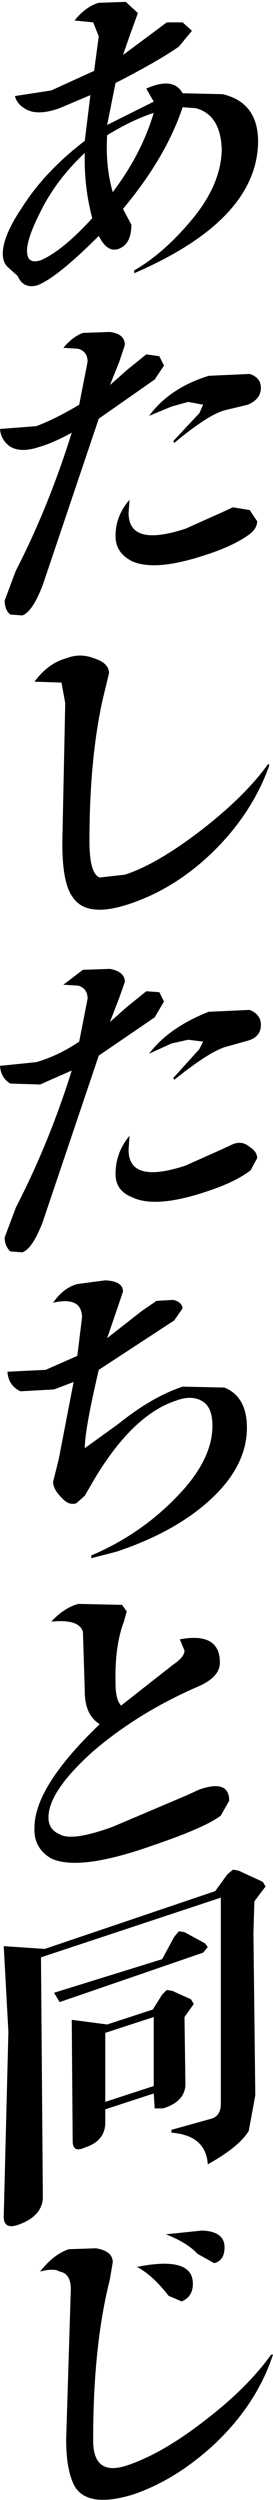 <?xml version="1.0" encoding="UTF-8" standalone="no"?>
<svg xmlns:xlink="http://www.w3.org/1999/xlink" height="134.05px" width="14.65px" xmlns="http://www.w3.org/2000/svg">
  <g transform="matrix(1.0, 0.0, 0.0, 1.0, -23.2, 37.65)">
    <path d="M30.3 -7.55 Q29.4 -8.0 29.4 -8.9 29.4 -10.0 30.15 -10.85 L30.1 -10.15 Q30.1 -8.3 33.15 -9.3 L35.05 -10.15 35.7 -10.45 36.6 -10.3 37.0 -9.7 Q37.0 -9.35 36.65 -9.05 35.8 -8.4 34.25 -7.9 31.55 -7.0 30.3 -7.55 M33.9 -15.5 L34.1 -15.95 33.3 -16.1 32.4 -15.85 31.2 -15.35 Q32.3 -16.85 34.4 -17.5 L36.6 -17.6 Q37.2 -17.4 37.2 -16.85 37.2 -16.25 36.5 -15.95 L35.25 -15.65 Q34.35 -15.4 32.55 -13.9 L32.5 -14.0 33.9 -15.5 M31.05 -18.65 L31.75 -18.55 32.0 -18.05 31.5 -17.3 28.5 -15.2 25.5 -6.3 Q24.95 -4.85 24.4 -4.65 L23.75 -4.7 Q23.45 -4.95 23.45 -5.45 L24.05 -7.05 Q25.8 -10.45 27.05 -14.45 26.05 -13.9 25.35 -13.7 24.35 -13.35 23.75 -13.7 23.25 -14.05 23.2 -14.65 L25.15 -14.8 Q26.2 -15.2 27.45 -15.95 L27.9 -18.25 Q27.9 -18.8 27.4 -18.95 L26.6 -19.0 Q27.1 -19.6 27.65 -19.8 L29.1 -19.85 Q29.9 -19.75 29.9 -19.15 L29.6 -18.25 29.1 -17.0 30.0 -17.8 31.05 -18.65 M28.15 -25.95 Q27.7 -27.65 27.75 -29.45 26.15 -27.95 25.3 -26.15 24.65 -24.85 24.65 -24.2 24.65 -23.45 25.4 -23.7 26.55 -24.2 28.15 -25.95 M28.95 -30.4 Q28.85 -28.75 29.25 -27.35 30.8 -29.4 31.45 -31.6 30.25 -31.2 28.95 -30.4 M28.5 -37.5 L29.95 -37.55 30.6 -36.95 30.2 -35.85 29.8 -34.7 32.15 -36.45 33.0 -36.45 33.5 -36.0 32.8 -35.15 Q31.65 -34.35 29.4 -33.2 L28.95 -30.95 31.45 -32.2 31.05 -32.9 Q32.5 -33.55 33.0 -32.65 L35.15 -32.6 Q37.05 -32.15 37.05 -30.05 37.0 -25.85 30.4 -23.0 L30.4 -23.15 Q32.05 -24.1 33.6 -26.0 35.05 -27.8 35.1 -29.6 35.05 -31.5 33.7 -31.85 L33.0 -31.9 Q32.1 -29.2 29.8 -26.45 L30.25 -25.6 Q30.25 -24.55 29.55 -24.3 28.95 -24.1 28.5 -25.0 26.25 -22.75 25.2 -22.35 24.45 -22.15 24.15 -22.85 L23.65 -23.3 Q23.35 -23.55 23.35 -24.05 23.35 -25.0 24.4 -26.55 25.6 -28.45 27.75 -30.1 L28.05 -32.55 26.4 -31.85 Q25.15 -31.4 24.5 -31.85 24.1 -32.1 24.0 -32.5 L25.95 -32.8 28.25 -33.85 28.5 -35.7 28.2 -36.45 27.2 -36.55 Q27.8 -37.3 28.5 -37.5 M28.25 -2.35 Q29.05 -2.1 29.05 -1.55 L28.7 -0.1 Q28.0 3.1 28.0 7.45 28.0 9.2 28.55 9.4 L29.9 9.25 Q31.6 8.7 33.95 6.9 36.35 5.05 37.6 3.3 L37.65 3.4 Q36.7 6.05 34.5 8.15 32.55 10.0 30.2 10.8 27.85 11.6 27.1 10.45 26.5 9.65 26.55 7.25 L26.7 0.05 26.5 -1.05 25.05 -1.1 Q25.8 -2.1 26.75 -2.35 27.5 -2.65 28.25 -2.35 M33.0 36.7 L35.25 36.75 Q36.45 37.25 36.45 38.9 36.45 40.95 34.5 42.75 32.6 44.5 29.45 45.55 L28.1 45.9 28.1 45.75 Q31.05 44.5 33.15 42.1 34.6 40.4 34.6 38.8 34.6 37.75 34.0 37.45 33.45 37.15 32.65 37.45 30.35 38.2 28.3 41.6 L27.75 42.55 27.3 42.95 Q26.9 43.1 26.5 42.65 26.05 42.2 26.05 41.8 L26.35 40.6 27.15 36.45 26.1 36.85 24.3 36.95 Q23.65 36.65 23.6 35.9 L25.65 35.8 27.35 35.05 27.6 33.0 Q27.6 31.85 26.05 32.2 26.6 31.4 27.35 31.2 L28.85 31.0 Q29.8 31.05 29.8 31.6 L29.6 32.2 28.95 34.1 30.8 32.65 31.6 32.1 32.5 32.05 Q32.95 32.15 33.0 32.5 L32.55 33.15 28.5 35.8 Q27.75 39.0 27.75 40.0 L29.55 38.7 Q31.35 37.25 33.0 36.7 M37.2 17.3 Q37.2 17.95 36.5 18.15 L35.25 18.5 Q34.35 18.8 32.55 20.25 L32.5 20.15 33.9 18.6 34.1 18.2 33.3 18.1 32.4 18.3 31.2 18.85 Q32.25 17.45 34.4 16.6 L36.6 16.5 Q37.2 16.75 37.2 17.3 M30.15 23.25 L30.1 24.0 Q30.1 25.85 33.15 24.85 L35.05 24.0 35.7 23.7 Q36.2 23.5 36.6 23.85 37.0 24.1 37.0 24.45 L36.65 25.1 Q35.8 25.75 34.25 26.25 31.55 27.15 30.3 26.55 29.4 26.2 29.4 25.3 29.4 24.15 30.15 23.25 M29.1 14.3 Q29.9 14.45 29.9 15.0 L29.6 15.85 29.1 17.15 30.0 16.35 31.05 15.5 31.75 15.55 32.0 16.05 31.5 16.9 28.5 18.95 25.5 27.85 Q24.95 29.3 24.4 29.5 L23.75 29.45 Q23.45 29.15 23.45 28.7 L24.05 27.1 Q25.85 23.6 27.05 19.75 L25.35 20.5 23.75 20.45 Q23.25 20.15 23.2 19.5 L25.15 19.3 Q26.35 18.95 27.45 18.2 L27.9 15.9 Q27.9 15.35 27.4 15.2 L26.6 15.15 27.65 14.35 29.1 14.3 M29.75 48.4 L30.0 48.75 29.85 49.3 Q29.35 50.6 29.4 52.6 29.4 53.5 29.7 53.8 L32.5 51.6 Q33.1 51.2 33.1 50.85 L32.85 50.25 Q35.0 49.85 35.0 51.5 35.0 52.25 33.9 52.75 30.65 54.15 28.2 56.25 25.8 58.4 25.8 59.8 25.8 60.45 26.4 60.7 27.05 61.1 29.25 60.3 L33.25 58.6 33.9 58.3 Q35.5 57.75 35.5 58.9 L35.05 59.7 Q34.2 60.35 31.4 61.3 27.45 62.7 25.95 62.0 25.0 61.45 25.05 60.35 25.05 58.15 28.55 54.8 27.75 54.3 27.75 53.05 L27.65 49.85 Q27.45 49.15 25.95 49.3 26.65 48.55 27.4 48.35 L29.75 48.4 M31.45 74.2 L31.45 70.5 28.85 71.35 28.85 75.05 31.45 74.2 M23.4 66.7 L25.6 66.85 34.75 63.75 35.4 62.85 35.7 62.6 36.0 62.65 37.3 63.25 37.45 63.5 36.85 64.3 36.8 66.0 36.9 74.7 36.55 76.6 Q36.05 77.45 34.35 78.4 34.25 76.85 32.4 76.7 L32.4 76.55 34.55 75.95 Q35.05 75.8 35.05 75.15 L35.05 64.1 25.4 67.3 25.5 80.2 Q25.45 81.2 24.15 81.65 23.4 81.9 23.4 81.2 L23.65 71.3 23.4 66.7 M27.05 70.65 L28.95 70.9 31.4 70.1 31.9 69.3 32.15 69.05 32.45 69.1 33.45 69.55 33.6 69.8 33.1 70.5 33.15 74.15 Q33.1 75.05 31.95 75.4 L31.5 75.4 31.45 74.6 28.85 75.45 28.85 76.15 Q28.85 77.15 27.75 77.5 27.1 77.8 27.1 77.15 L27.05 70.65 M26.4 69.7 L26.1 69.2 31.9 67.4 32.55 66.2 32.8 65.9 33.1 65.95 34.2 66.55 34.35 66.75 34.1 67.05 26.4 69.7 M35.25 82.85 Q35.25 83.55 34.7 83.7 L33.8 83.2 Q33.25 82.6 32.1 82.15 L34.05 81.95 Q35.25 82.0 35.25 82.85 M30.55 83.9 Q33.55 83.3 33.55 84.8 33.55 85.5 32.95 85.75 L32.25 85.45 Q31.4 84.35 30.55 83.9 M29.1 84.55 Q28.2 88.1 28.2 93.1 28.15 95.15 30.0 94.55 31.95 93.9 34.3 92.05 36.5 90.35 37.75 88.6 L37.85 88.6 Q36.95 91.35 34.55 93.55 32.55 95.35 30.35 96.1 27.9 96.85 27.2 95.65 26.75 94.8 26.75 93.15 L27.0 85.1 Q27.0 84.25 26.4 84.15 26.1 83.95 25.35 84.15 26.1 83.2 26.9 82.95 L28.35 82.9 Q29.25 83.05 29.25 83.65 L29.1 84.55" fill="#000000" fill-rule="evenodd" stroke="none"/>
  </g>
</svg>
